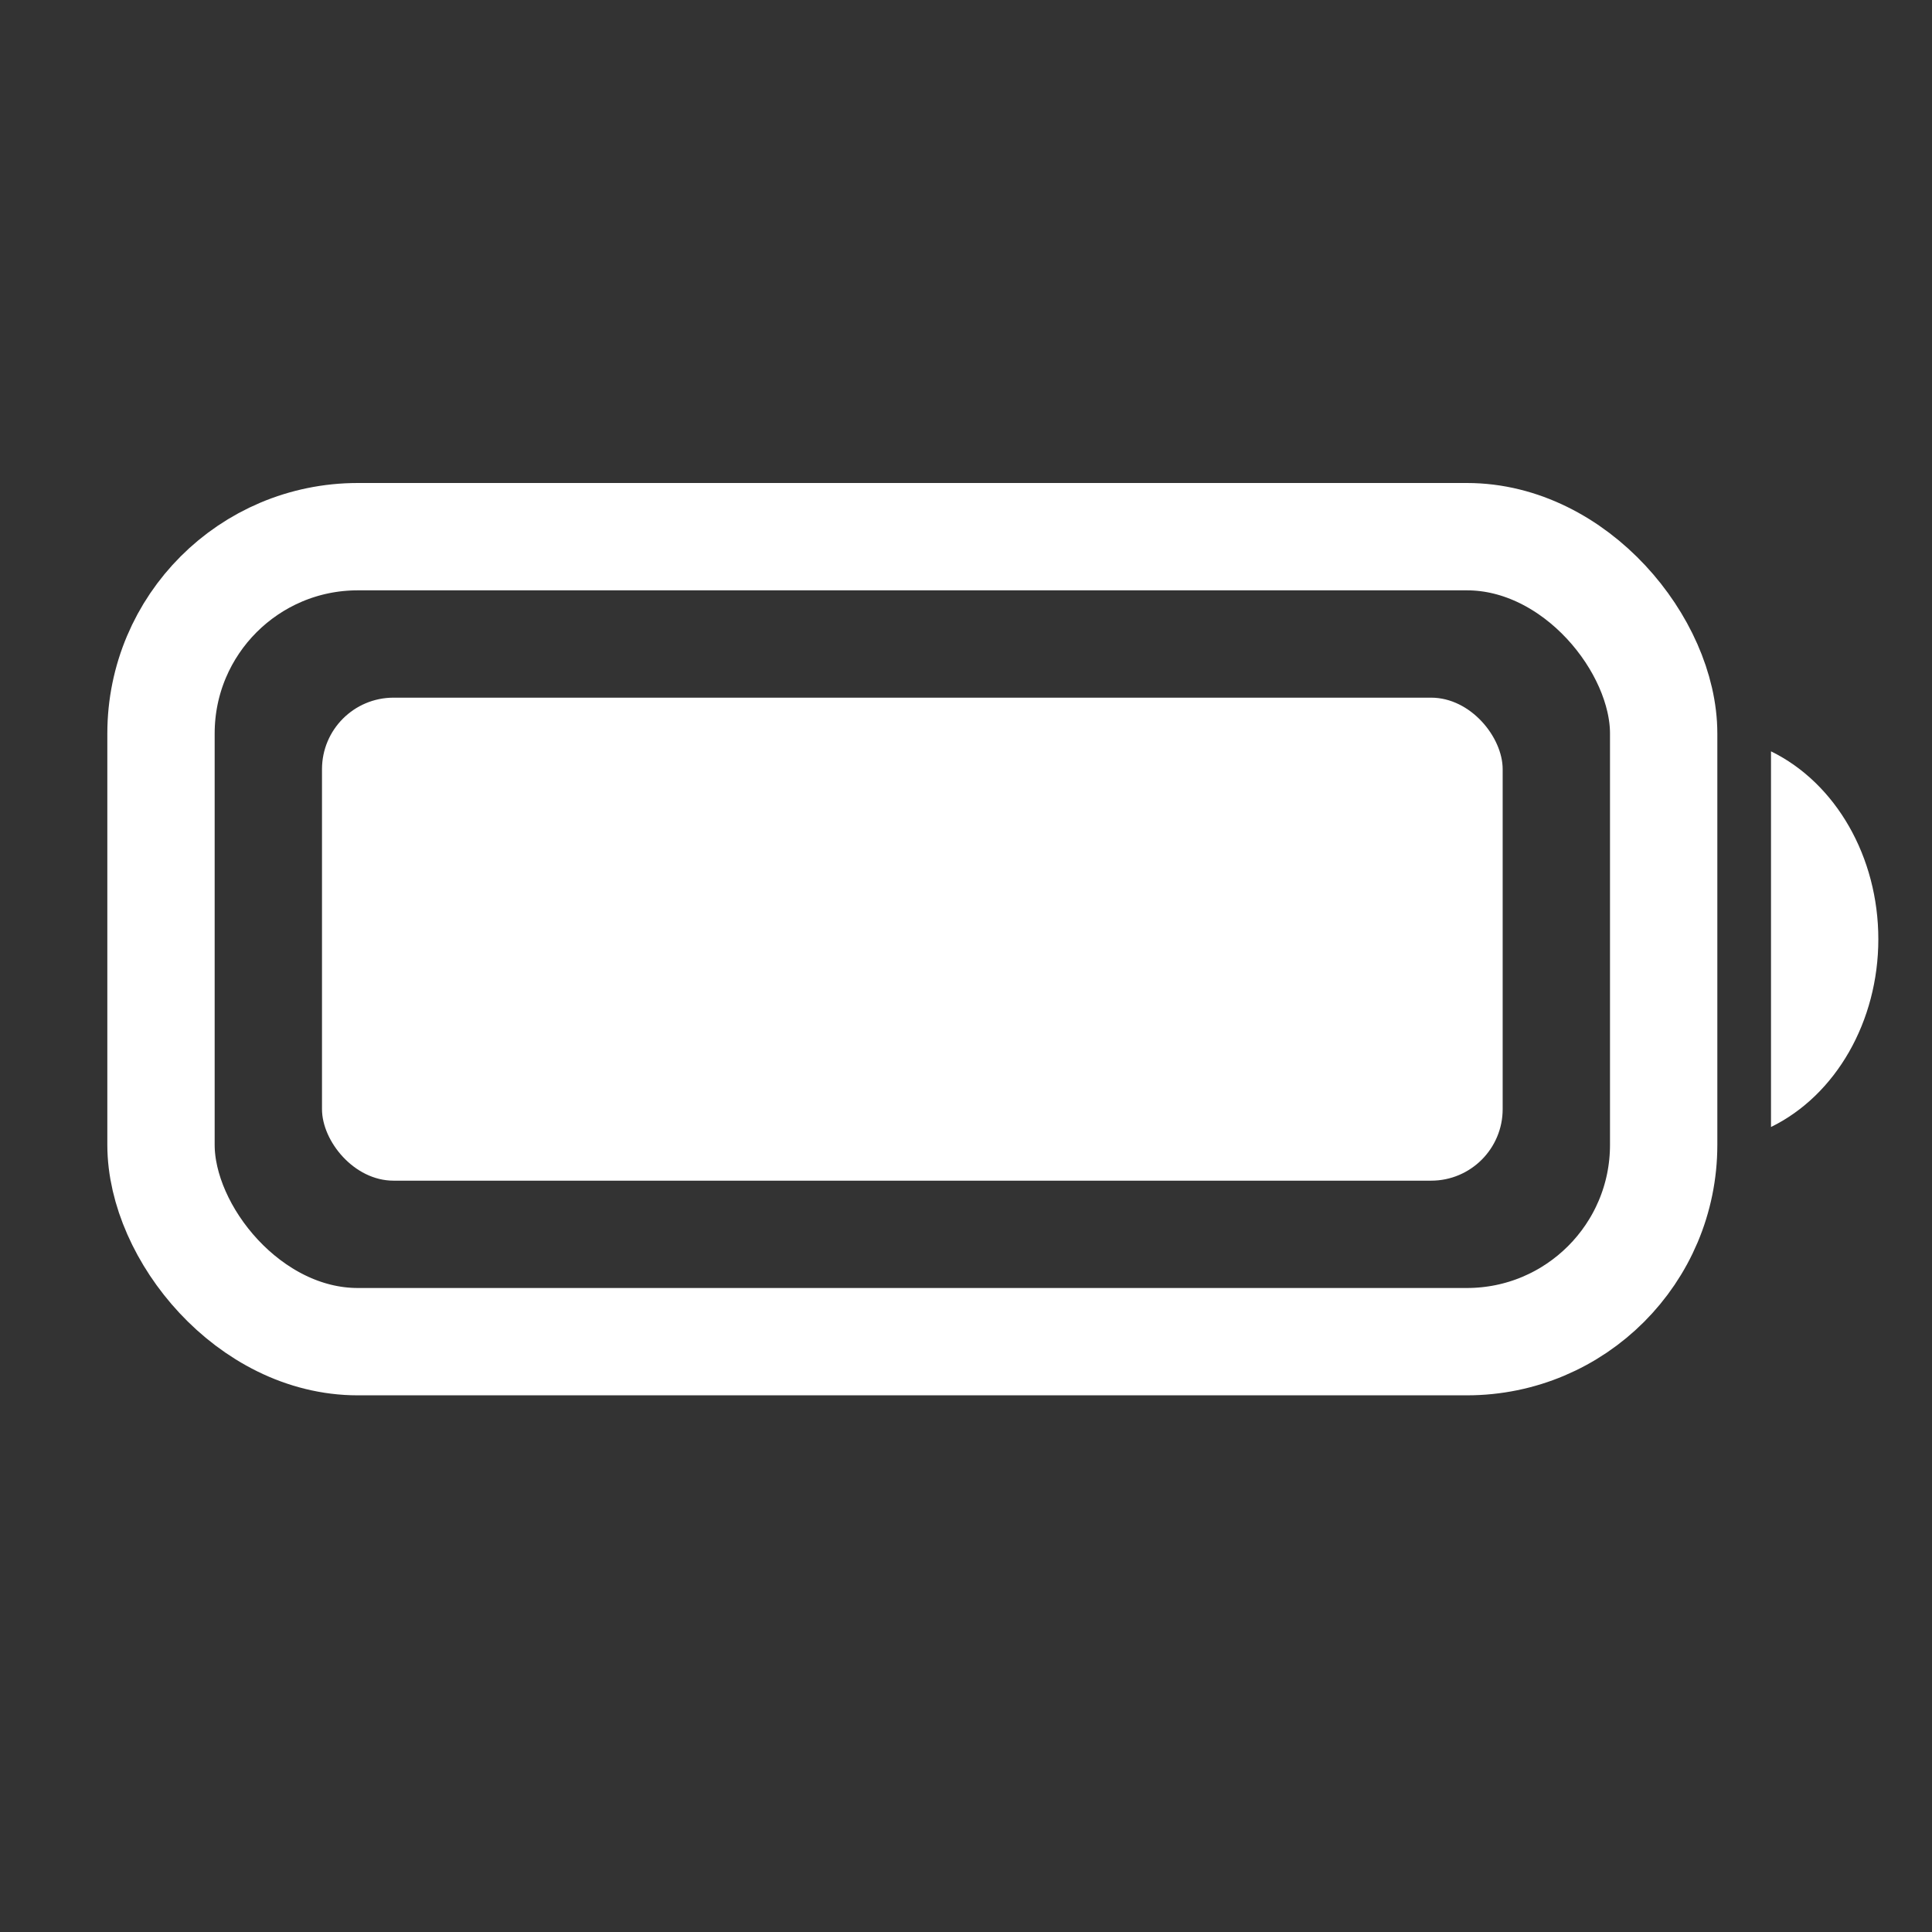 <svg width="36" height="36" viewBox="0 0 36 36" fill="none" xmlns="http://www.w3.org/2000/svg">
<rect x="0" y="0" width="36" height="36" fill="#333333" stroke="none"/>
<rect x="3" y="10" width="28" height="15" rx="3.667" stroke="white" stroke-width="2"/>
<path d="M33 14V21C34.212 20.407 35 19.028 35 17.5C35 15.972 34.212 14.593 33 14Z" fill="white"/>
<rect x="6" y="13" width="22" height="9" rx="1.333" fill="white"/>
</svg>
